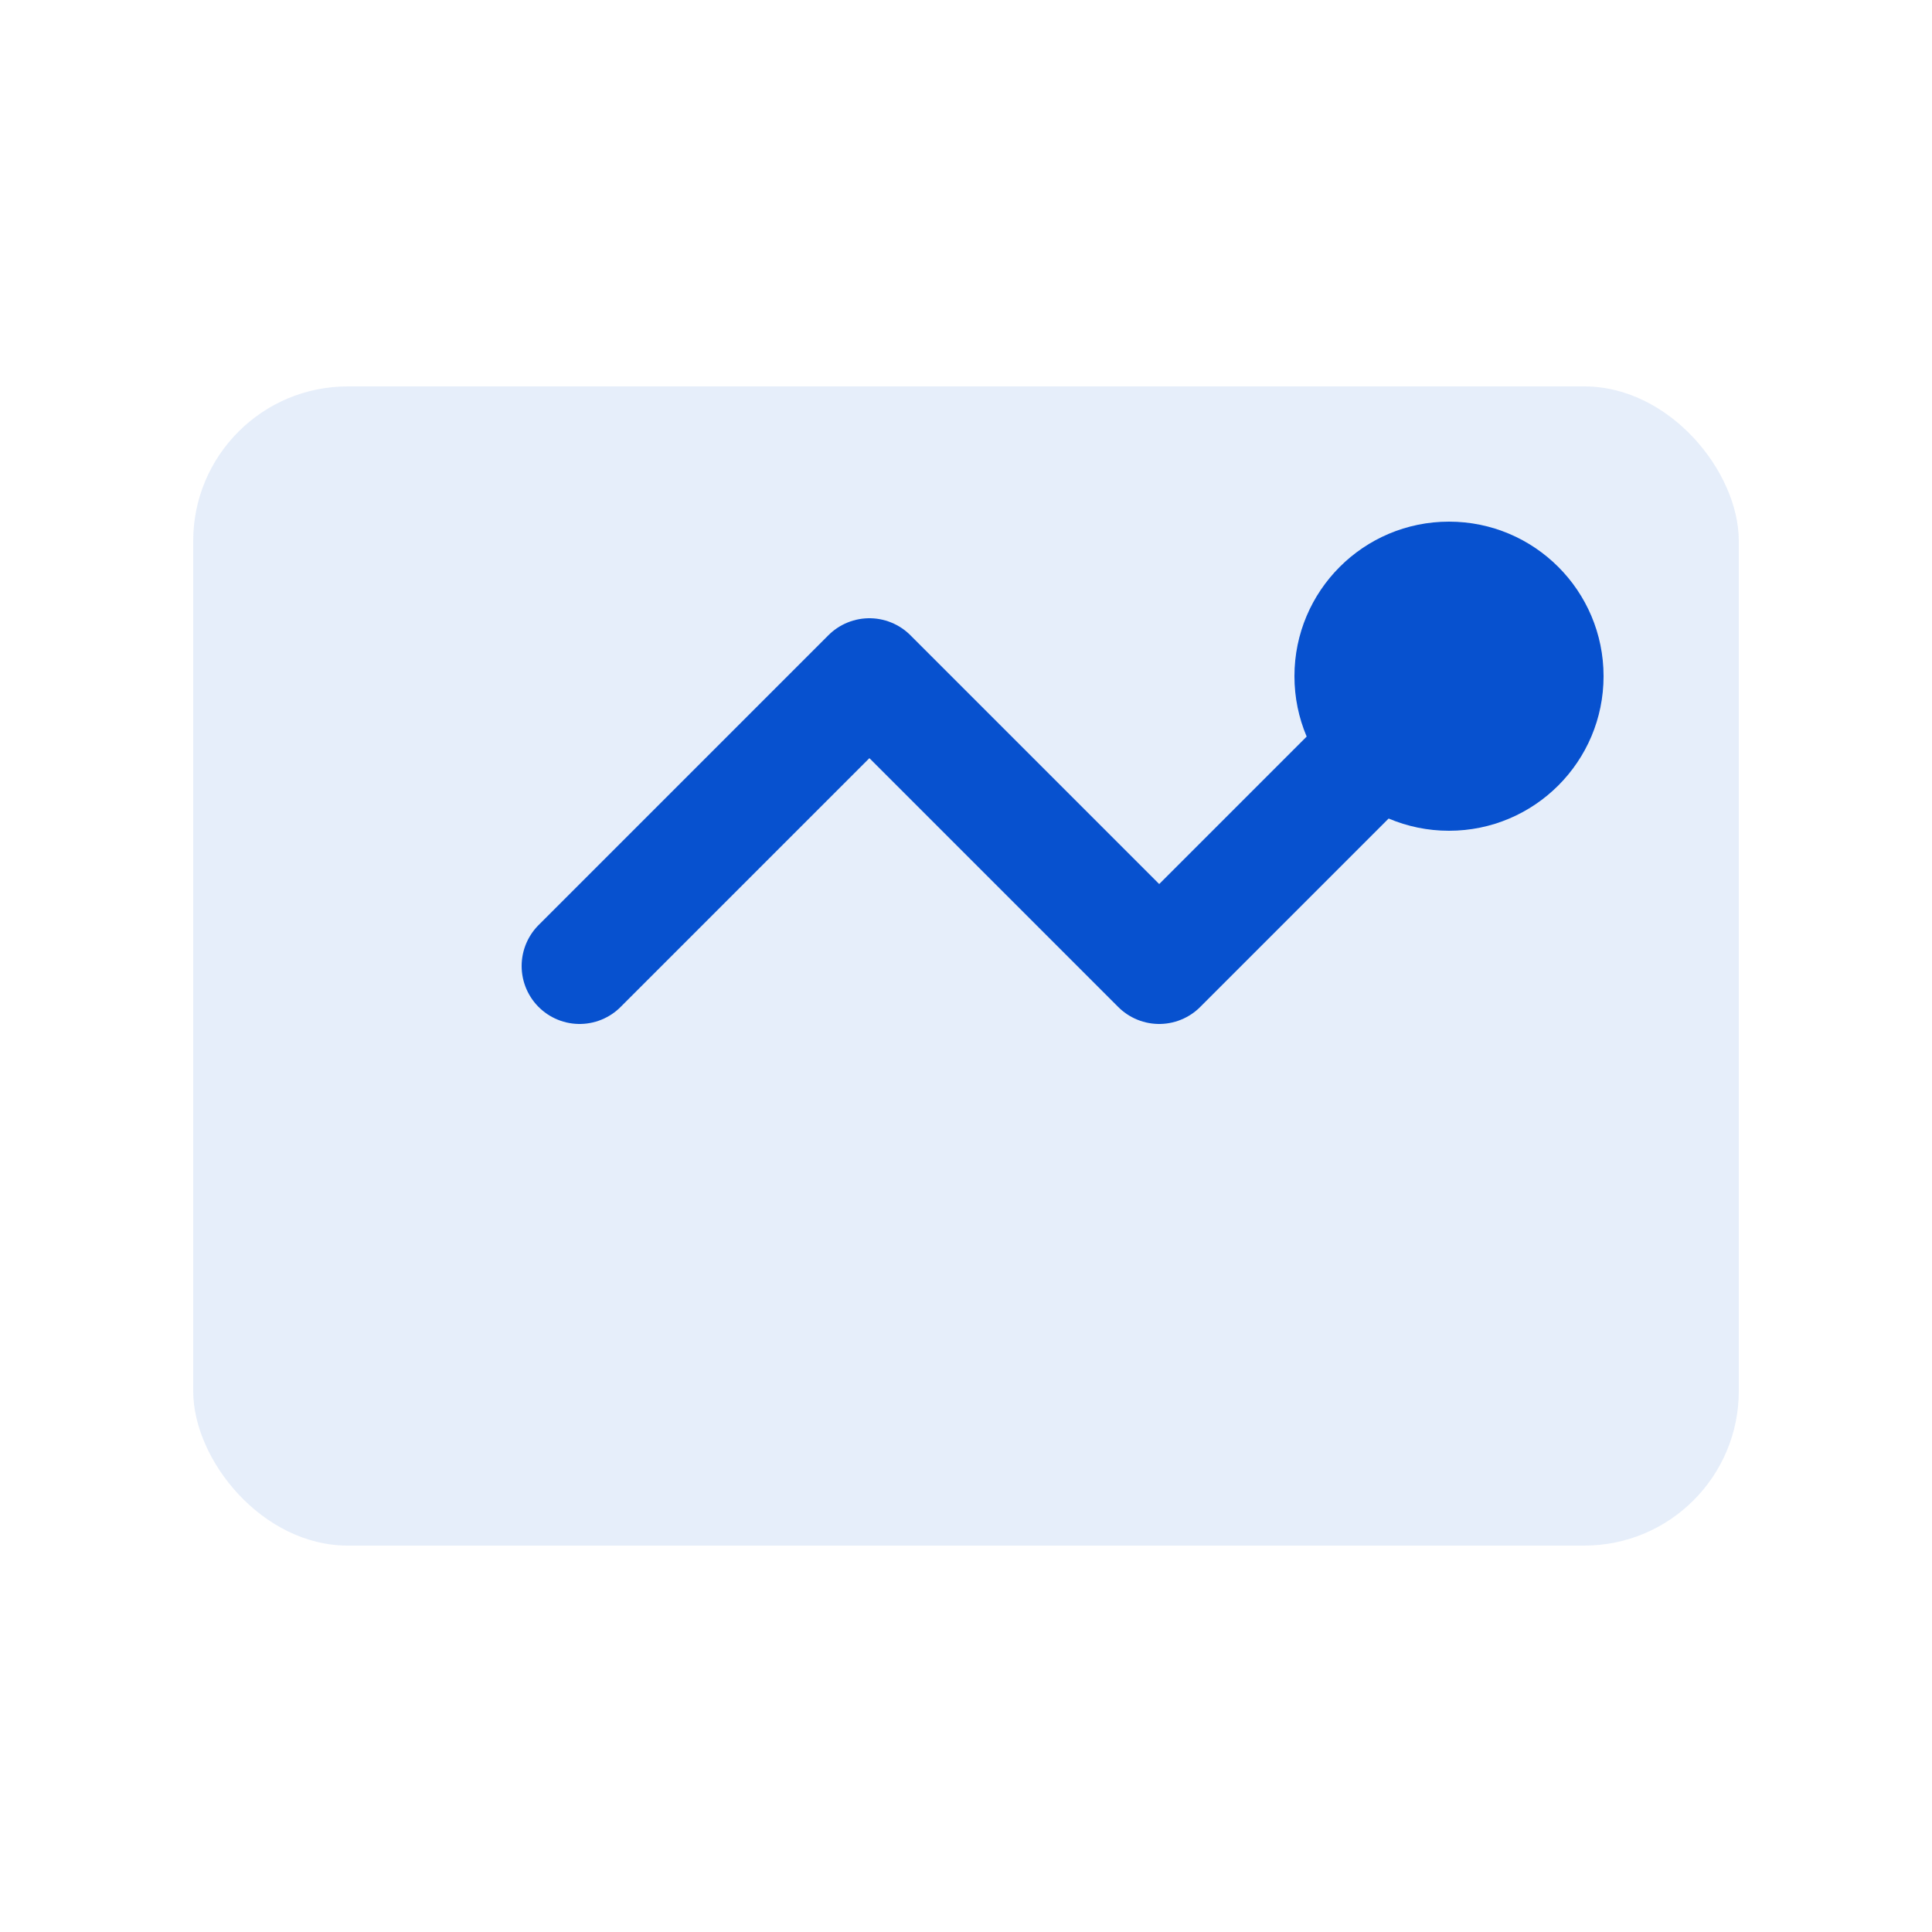 <svg xmlns="http://www.w3.org/2000/svg" viewBox="0 0 100 100">
  <!-- Predictions logo - chart with upward trend -->
  <rect x="10" y="20" width="80" height="60" rx="8" fill="#0751CF" fill-opacity="0.1"/>
  <path d="M30 50 L45 35 L60 50 L75 35" stroke="#0751CF" stroke-width="6" fill="none" stroke-linecap="round" stroke-linejoin="round"/>
  <circle cx="75" cy="35" r="8" fill="#0751CF"/>
</svg>
